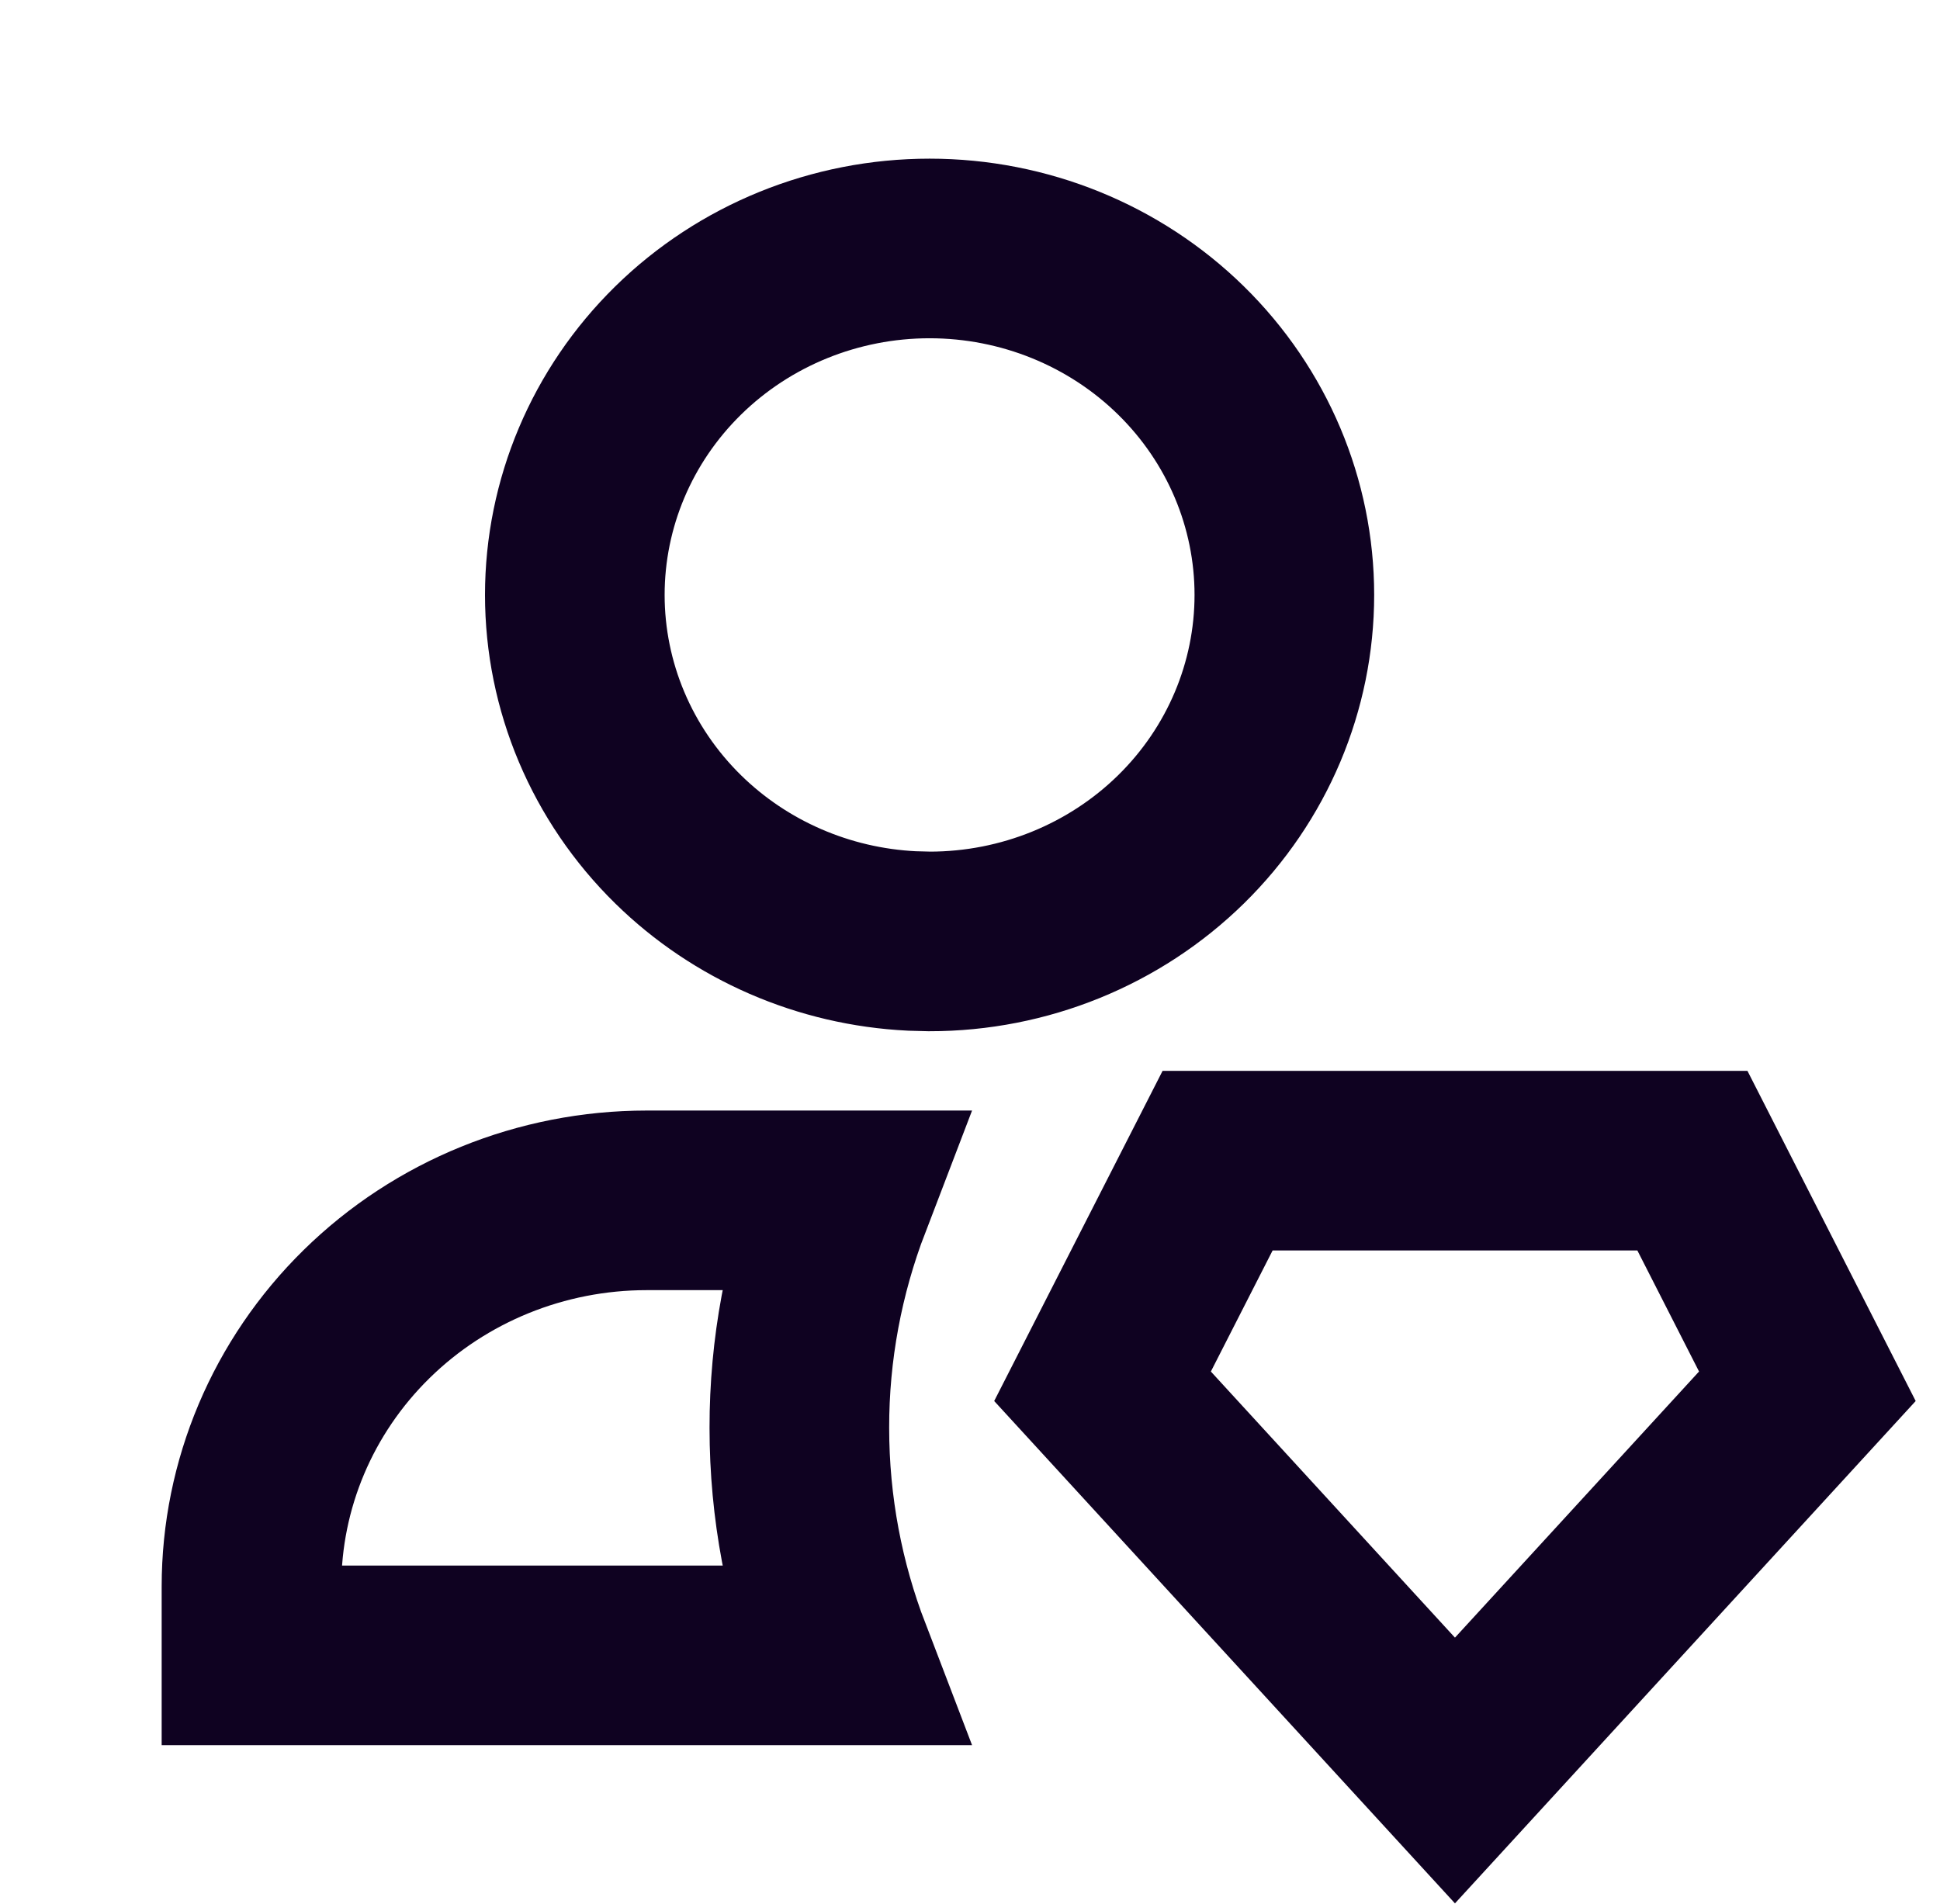 <svg width="54" height="53" viewBox="0 0 54 53" fill="none" xmlns="http://www.w3.org/2000/svg">
<path d="M47.108 32.312L50.308 38.593L40.499 49.29L30.689 38.593L33.892 32.312H47.108ZM18 33.417H23.422C22.651 35.429 22.247 37.573 22.25 39.75C22.25 41.979 22.667 44.114 23.422 46.084H7V44.167C7 41.331 8.147 38.602 10.205 36.582C12.264 34.56 15.068 33.417 18 33.417ZM25.875 6.917C28.509 6.917 31.026 7.944 32.874 9.758C34.721 11.571 35.75 14.019 35.75 16.562C35.75 19.105 34.721 21.554 32.874 23.367C31.026 25.181 28.509 26.209 25.875 26.209L25.383 26.196C22.929 26.076 20.609 25.068 18.876 23.367C17.029 21.554 16 19.105 16 16.562C16 14.019 17.029 11.571 18.876 9.758C20.724 7.944 23.241 6.917 25.875 6.917Z" stroke="#0F0221" stroke-width="5"/>
</svg>
